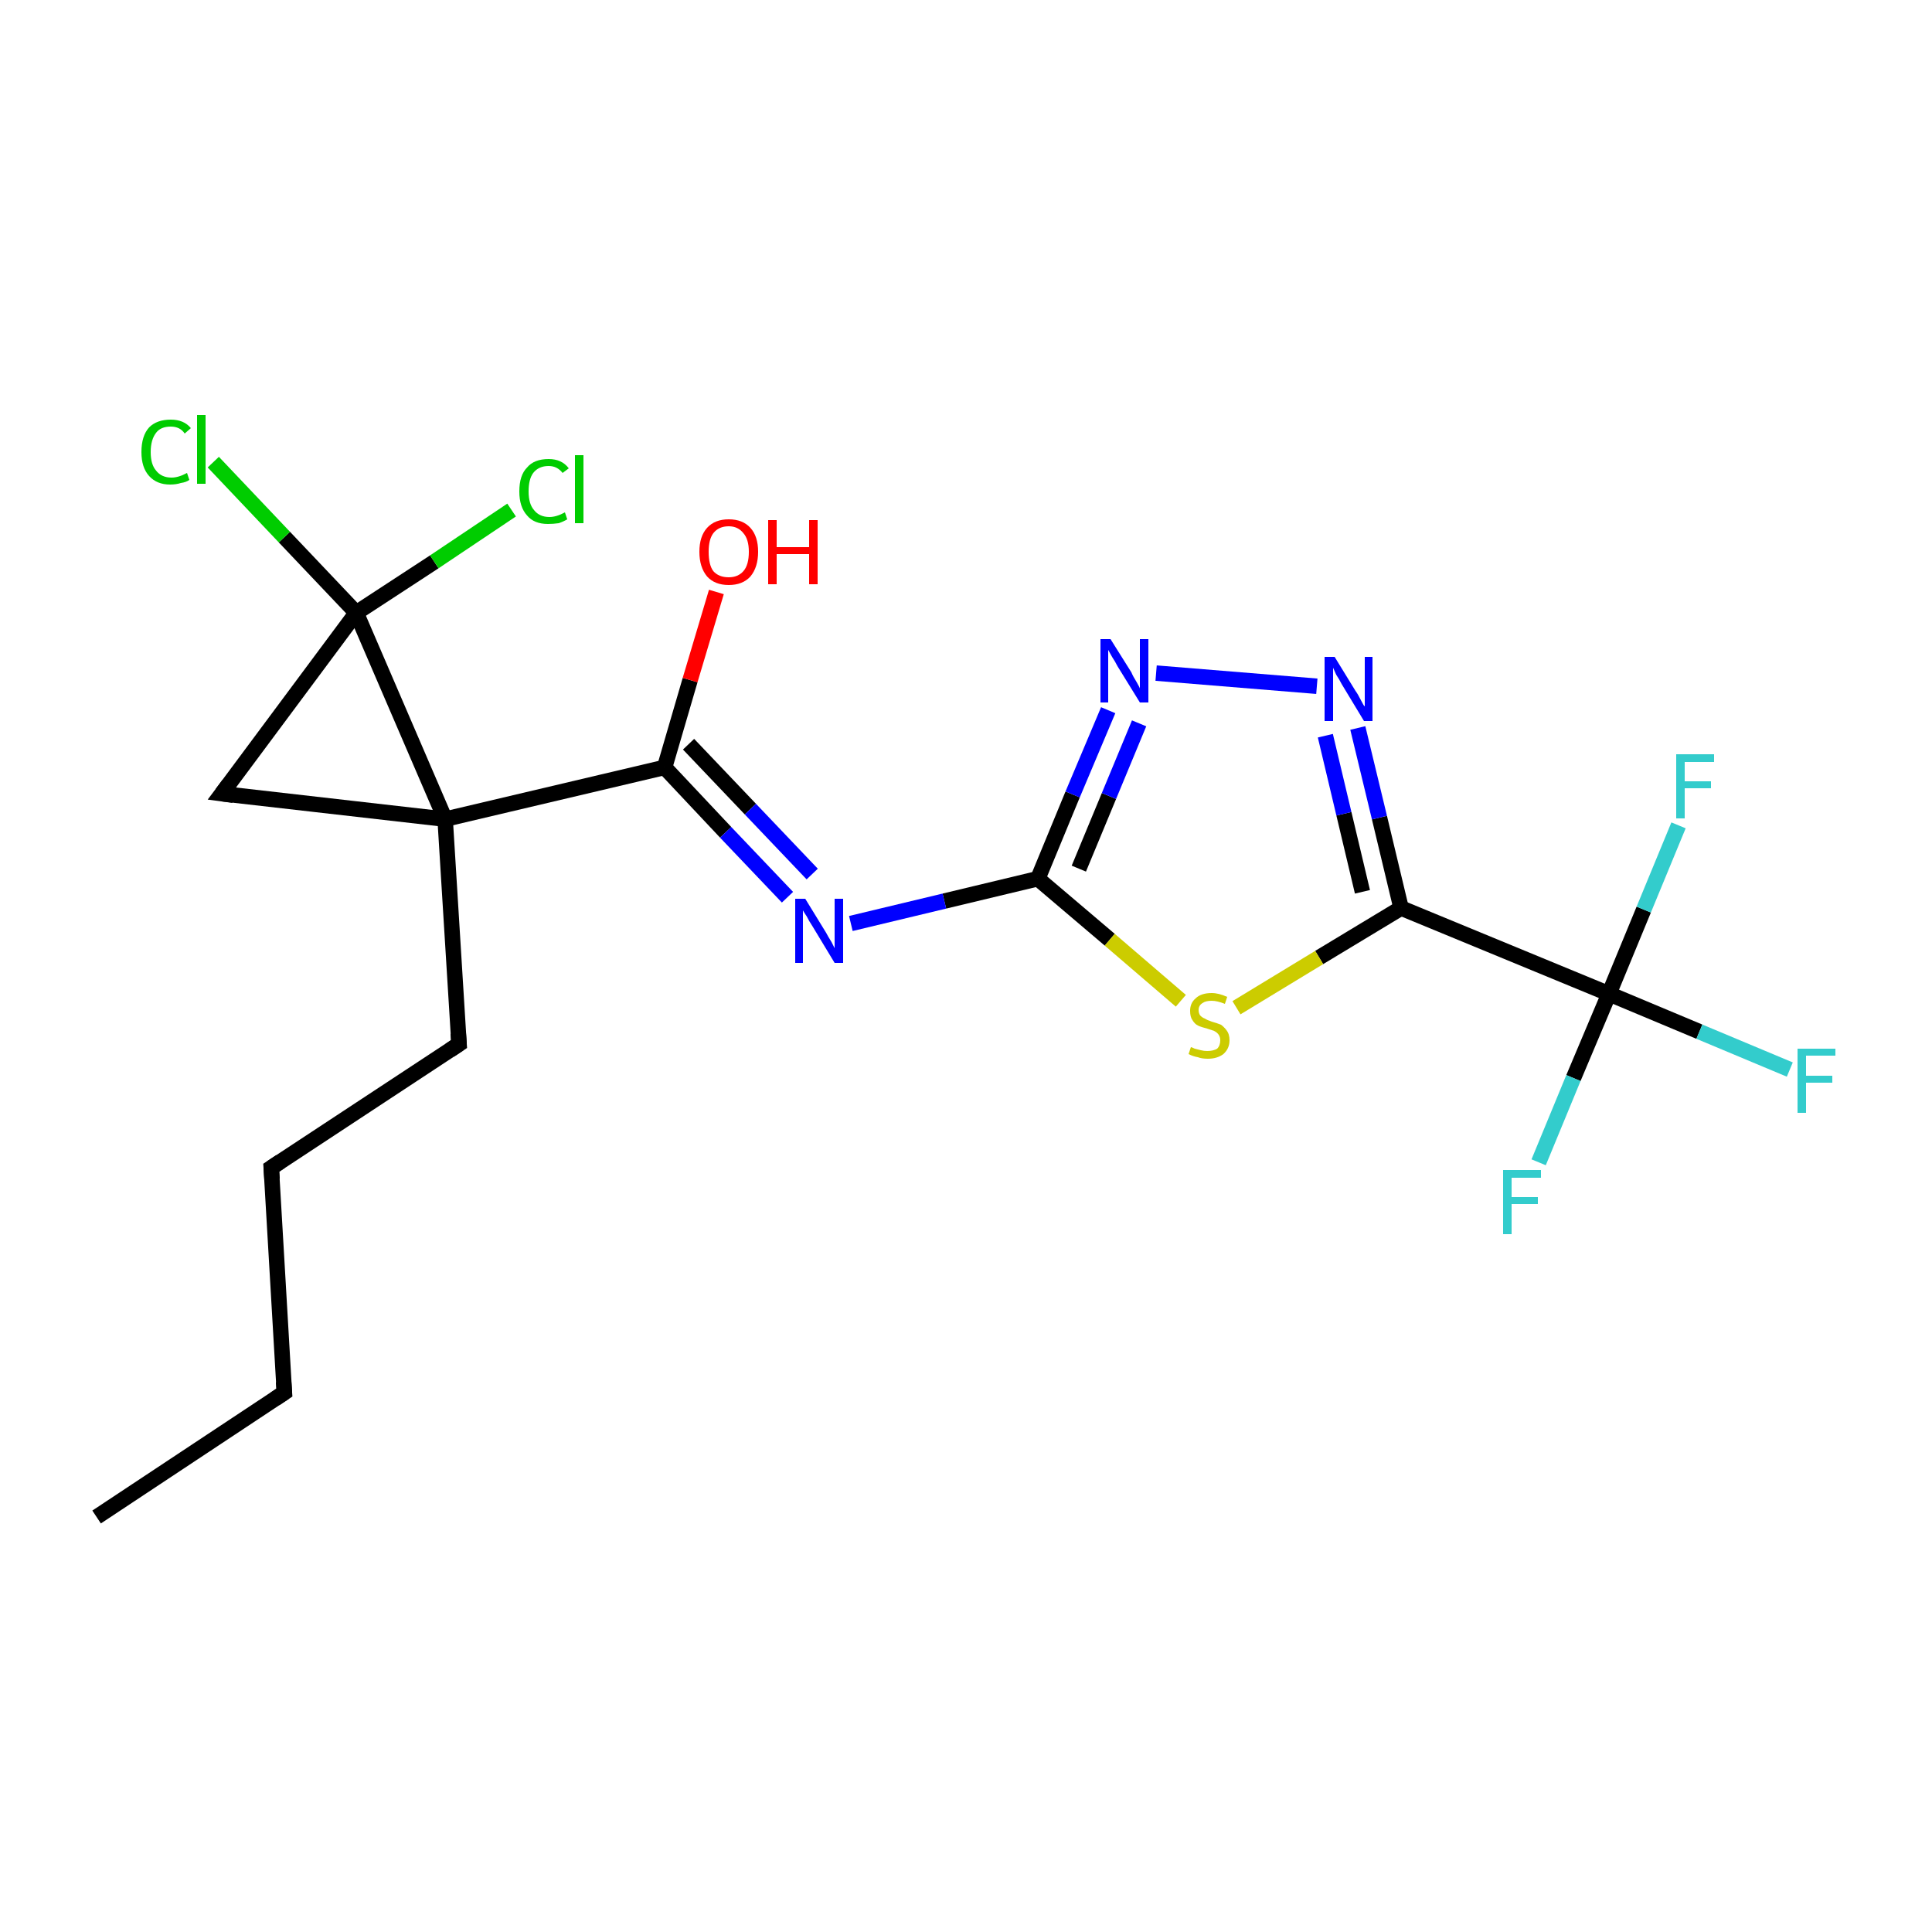 <?xml version='1.0' encoding='iso-8859-1'?>
<svg version='1.1' baseProfile='full'
              xmlns='http://www.w3.org/2000/svg'
                      xmlns:rdkit='http://www.rdkit.org/xml'
                      xmlns:xlink='http://www.w3.org/1999/xlink'
                  xml:space='preserve'
width='250px' height='250px' viewBox='0 0 250 250'>
<!-- END OF HEADER -->
<rect style='opacity:1.0;fill:#FFFFFF;stroke:none' width='250.0' height='250.0' x='0.0' y='0.0'> </rect>
<path class='bond-0 atom-0 atom-1' d='M 12.5,196.3 L 36.8,180.2' style='fill:none;fill-rule:evenodd;stroke:#000000;stroke-width:2.0px;stroke-linecap:butt;stroke-linejoin:miter;stroke-opacity:1' />
<path class='bond-1 atom-1 atom-2' d='M 36.8,180.2 L 35.1,151.1' style='fill:none;fill-rule:evenodd;stroke:#000000;stroke-width:2.0px;stroke-linecap:butt;stroke-linejoin:miter;stroke-opacity:1' />
<path class='bond-2 atom-2 atom-3' d='M 35.1,151.1 L 59.4,135.1' style='fill:none;fill-rule:evenodd;stroke:#000000;stroke-width:2.0px;stroke-linecap:butt;stroke-linejoin:miter;stroke-opacity:1' />
<path class='bond-3 atom-3 atom-8' d='M 59.4,135.1 L 57.6,106.0' style='fill:none;fill-rule:evenodd;stroke:#000000;stroke-width:2.0px;stroke-linecap:butt;stroke-linejoin:miter;stroke-opacity:1' />
<path class='bond-4 atom-4 atom-8' d='M 28.7,102.7 L 57.6,106.0' style='fill:none;fill-rule:evenodd;stroke:#000000;stroke-width:2.0px;stroke-linecap:butt;stroke-linejoin:miter;stroke-opacity:1' />
<path class='bond-5 atom-4 atom-9' d='M 28.7,102.7 L 46.1,79.3' style='fill:none;fill-rule:evenodd;stroke:#000000;stroke-width:2.0px;stroke-linecap:butt;stroke-linejoin:miter;stroke-opacity:1' />
<path class='bond-6 atom-5 atom-8' d='M 86.0,99.3 L 57.6,106.0' style='fill:none;fill-rule:evenodd;stroke:#000000;stroke-width:2.0px;stroke-linecap:butt;stroke-linejoin:miter;stroke-opacity:1' />
<path class='bond-7 atom-5 atom-16' d='M 86.0,99.3 L 93.9,107.7' style='fill:none;fill-rule:evenodd;stroke:#000000;stroke-width:2.0px;stroke-linecap:butt;stroke-linejoin:miter;stroke-opacity:1' />
<path class='bond-7 atom-5 atom-16' d='M 93.9,107.7 L 101.9,116.1' style='fill:none;fill-rule:evenodd;stroke:#0000FF;stroke-width:2.0px;stroke-linecap:butt;stroke-linejoin:miter;stroke-opacity:1' />
<path class='bond-7 atom-5 atom-16' d='M 89.1,96.3 L 97.1,104.7' style='fill:none;fill-rule:evenodd;stroke:#000000;stroke-width:2.0px;stroke-linecap:butt;stroke-linejoin:miter;stroke-opacity:1' />
<path class='bond-7 atom-5 atom-16' d='M 97.1,104.7 L 105.1,113.1' style='fill:none;fill-rule:evenodd;stroke:#0000FF;stroke-width:2.0px;stroke-linecap:butt;stroke-linejoin:miter;stroke-opacity:1' />
<path class='bond-8 atom-5 atom-19' d='M 86.0,99.3 L 89.3,88.0' style='fill:none;fill-rule:evenodd;stroke:#000000;stroke-width:2.0px;stroke-linecap:butt;stroke-linejoin:miter;stroke-opacity:1' />
<path class='bond-8 atom-5 atom-19' d='M 89.3,88.0 L 92.7,76.6' style='fill:none;fill-rule:evenodd;stroke:#FF0000;stroke-width:2.0px;stroke-linecap:butt;stroke-linejoin:miter;stroke-opacity:1' />
<path class='bond-9 atom-6 atom-10' d='M 181.3,117.5 L 208.2,128.6' style='fill:none;fill-rule:evenodd;stroke:#000000;stroke-width:2.0px;stroke-linecap:butt;stroke-linejoin:miter;stroke-opacity:1' />
<path class='bond-10 atom-6 atom-17' d='M 181.3,117.5 L 178.5,105.8' style='fill:none;fill-rule:evenodd;stroke:#000000;stroke-width:2.0px;stroke-linecap:butt;stroke-linejoin:miter;stroke-opacity:1' />
<path class='bond-10 atom-6 atom-17' d='M 178.5,105.8 L 175.7,94.2' style='fill:none;fill-rule:evenodd;stroke:#0000FF;stroke-width:2.0px;stroke-linecap:butt;stroke-linejoin:miter;stroke-opacity:1' />
<path class='bond-10 atom-6 atom-17' d='M 176.3,115.4 L 173.9,105.3' style='fill:none;fill-rule:evenodd;stroke:#000000;stroke-width:2.0px;stroke-linecap:butt;stroke-linejoin:miter;stroke-opacity:1' />
<path class='bond-10 atom-6 atom-17' d='M 173.9,105.3 L 171.5,95.2' style='fill:none;fill-rule:evenodd;stroke:#0000FF;stroke-width:2.0px;stroke-linecap:butt;stroke-linejoin:miter;stroke-opacity:1' />
<path class='bond-11 atom-6 atom-20' d='M 181.3,117.5 L 170.7,123.9' style='fill:none;fill-rule:evenodd;stroke:#000000;stroke-width:2.0px;stroke-linecap:butt;stroke-linejoin:miter;stroke-opacity:1' />
<path class='bond-11 atom-6 atom-20' d='M 170.7,123.9 L 160.0,130.4' style='fill:none;fill-rule:evenodd;stroke:#CCCC00;stroke-width:2.0px;stroke-linecap:butt;stroke-linejoin:miter;stroke-opacity:1' />
<path class='bond-12 atom-7 atom-16' d='M 134.3,113.7 L 122.2,116.6' style='fill:none;fill-rule:evenodd;stroke:#000000;stroke-width:2.0px;stroke-linecap:butt;stroke-linejoin:miter;stroke-opacity:1' />
<path class='bond-12 atom-7 atom-16' d='M 122.2,116.6 L 110.1,119.5' style='fill:none;fill-rule:evenodd;stroke:#0000FF;stroke-width:2.0px;stroke-linecap:butt;stroke-linejoin:miter;stroke-opacity:1' />
<path class='bond-13 atom-7 atom-18' d='M 134.3,113.7 L 138.8,102.8' style='fill:none;fill-rule:evenodd;stroke:#000000;stroke-width:2.0px;stroke-linecap:butt;stroke-linejoin:miter;stroke-opacity:1' />
<path class='bond-13 atom-7 atom-18' d='M 138.8,102.8 L 143.4,91.9' style='fill:none;fill-rule:evenodd;stroke:#0000FF;stroke-width:2.0px;stroke-linecap:butt;stroke-linejoin:miter;stroke-opacity:1' />
<path class='bond-13 atom-7 atom-18' d='M 139.6,112.4 L 143.5,103.0' style='fill:none;fill-rule:evenodd;stroke:#000000;stroke-width:2.0px;stroke-linecap:butt;stroke-linejoin:miter;stroke-opacity:1' />
<path class='bond-13 atom-7 atom-18' d='M 143.5,103.0 L 147.4,93.6' style='fill:none;fill-rule:evenodd;stroke:#0000FF;stroke-width:2.0px;stroke-linecap:butt;stroke-linejoin:miter;stroke-opacity:1' />
<path class='bond-14 atom-7 atom-20' d='M 134.3,113.7 L 143.6,121.6' style='fill:none;fill-rule:evenodd;stroke:#000000;stroke-width:2.0px;stroke-linecap:butt;stroke-linejoin:miter;stroke-opacity:1' />
<path class='bond-14 atom-7 atom-20' d='M 143.6,121.6 L 152.8,129.5' style='fill:none;fill-rule:evenodd;stroke:#CCCC00;stroke-width:2.0px;stroke-linecap:butt;stroke-linejoin:miter;stroke-opacity:1' />
<path class='bond-15 atom-8 atom-9' d='M 57.6,106.0 L 46.1,79.3' style='fill:none;fill-rule:evenodd;stroke:#000000;stroke-width:2.0px;stroke-linecap:butt;stroke-linejoin:miter;stroke-opacity:1' />
<path class='bond-16 atom-9 atom-11' d='M 46.1,79.3 L 36.8,69.5' style='fill:none;fill-rule:evenodd;stroke:#000000;stroke-width:2.0px;stroke-linecap:butt;stroke-linejoin:miter;stroke-opacity:1' />
<path class='bond-16 atom-9 atom-11' d='M 36.8,69.5 L 27.6,59.8' style='fill:none;fill-rule:evenodd;stroke:#00CC00;stroke-width:2.0px;stroke-linecap:butt;stroke-linejoin:miter;stroke-opacity:1' />
<path class='bond-17 atom-9 atom-12' d='M 46.1,79.3 L 56.2,72.7' style='fill:none;fill-rule:evenodd;stroke:#000000;stroke-width:2.0px;stroke-linecap:butt;stroke-linejoin:miter;stroke-opacity:1' />
<path class='bond-17 atom-9 atom-12' d='M 56.2,72.7 L 66.2,66.0' style='fill:none;fill-rule:evenodd;stroke:#00CC00;stroke-width:2.0px;stroke-linecap:butt;stroke-linejoin:miter;stroke-opacity:1' />
<path class='bond-18 atom-10 atom-13' d='M 208.2,128.6 L 219.9,133.5' style='fill:none;fill-rule:evenodd;stroke:#000000;stroke-width:2.0px;stroke-linecap:butt;stroke-linejoin:miter;stroke-opacity:1' />
<path class='bond-18 atom-10 atom-13' d='M 219.9,133.5 L 231.6,138.4' style='fill:none;fill-rule:evenodd;stroke:#33CCCC;stroke-width:2.0px;stroke-linecap:butt;stroke-linejoin:miter;stroke-opacity:1' />
<path class='bond-19 atom-10 atom-14' d='M 208.2,128.6 L 203.6,139.5' style='fill:none;fill-rule:evenodd;stroke:#000000;stroke-width:2.0px;stroke-linecap:butt;stroke-linejoin:miter;stroke-opacity:1' />
<path class='bond-19 atom-10 atom-14' d='M 203.6,139.5 L 199.1,150.4' style='fill:none;fill-rule:evenodd;stroke:#33CCCC;stroke-width:2.0px;stroke-linecap:butt;stroke-linejoin:miter;stroke-opacity:1' />
<path class='bond-20 atom-10 atom-15' d='M 208.2,128.6 L 212.7,117.7' style='fill:none;fill-rule:evenodd;stroke:#000000;stroke-width:2.0px;stroke-linecap:butt;stroke-linejoin:miter;stroke-opacity:1' />
<path class='bond-20 atom-10 atom-15' d='M 212.7,117.7 L 217.2,106.8' style='fill:none;fill-rule:evenodd;stroke:#33CCCC;stroke-width:2.0px;stroke-linecap:butt;stroke-linejoin:miter;stroke-opacity:1' />
<path class='bond-21 atom-17 atom-18' d='M 170.4,88.8 L 149.6,87.1' style='fill:none;fill-rule:evenodd;stroke:#0000FF;stroke-width:2.0px;stroke-linecap:butt;stroke-linejoin:miter;stroke-opacity:1' />
<path d='M 35.6,181.0 L 36.8,180.2 L 36.7,178.8' style='fill:none;stroke:#000000;stroke-width:2.0px;stroke-linecap:butt;stroke-linejoin:miter;stroke-opacity:1;' />
<path d='M 35.2,152.6 L 35.1,151.1 L 36.3,150.3' style='fill:none;stroke:#000000;stroke-width:2.0px;stroke-linecap:butt;stroke-linejoin:miter;stroke-opacity:1;' />
<path d='M 58.2,135.9 L 59.4,135.1 L 59.3,133.7' style='fill:none;stroke:#000000;stroke-width:2.0px;stroke-linecap:butt;stroke-linejoin:miter;stroke-opacity:1;' />
<path d='M 30.2,102.9 L 28.7,102.7 L 29.6,101.5' style='fill:none;stroke:#000000;stroke-width:2.0px;stroke-linecap:butt;stroke-linejoin:miter;stroke-opacity:1;' />
<path class='atom-11' d='M 18.3 58.5
Q 18.3 56.4, 19.3 55.3
Q 20.3 54.3, 22.1 54.3
Q 23.8 54.3, 24.7 55.4
L 23.9 56.1
Q 23.3 55.2, 22.1 55.2
Q 20.8 55.2, 20.2 56.0
Q 19.5 56.9, 19.5 58.5
Q 19.5 60.1, 20.2 60.9
Q 20.9 61.8, 22.2 61.8
Q 23.1 61.8, 24.2 61.2
L 24.5 62.1
Q 24.1 62.4, 23.4 62.5
Q 22.8 62.7, 22.0 62.7
Q 20.3 62.7, 19.3 61.6
Q 18.3 60.5, 18.3 58.5
' fill='#00CC00'/>
<path class='atom-11' d='M 25.5 53.7
L 26.6 53.7
L 26.6 62.6
L 25.5 62.6
L 25.5 53.7
' fill='#00CC00'/>
<path class='atom-12' d='M 67.2 63.6
Q 67.2 61.5, 68.2 60.5
Q 69.1 59.4, 71.0 59.4
Q 72.7 59.4, 73.6 60.6
L 72.8 61.2
Q 72.1 60.3, 71.0 60.3
Q 69.7 60.3, 69.0 61.2
Q 68.4 62.0, 68.4 63.6
Q 68.4 65.2, 69.1 66.0
Q 69.8 66.9, 71.1 66.9
Q 72.0 66.9, 73.1 66.3
L 73.4 67.2
Q 72.9 67.5, 72.3 67.7
Q 71.6 67.8, 70.9 67.8
Q 69.1 67.8, 68.2 66.7
Q 67.2 65.6, 67.2 63.6
' fill='#00CC00'/>
<path class='atom-12' d='M 74.4 58.9
L 75.5 58.9
L 75.5 67.7
L 74.4 67.7
L 74.4 58.9
' fill='#00CC00'/>
<path class='atom-13' d='M 232.6 135.7
L 237.5 135.7
L 237.5 136.6
L 233.7 136.6
L 233.7 139.2
L 237.1 139.2
L 237.1 140.1
L 233.7 140.1
L 233.7 144.0
L 232.6 144.0
L 232.6 135.7
' fill='#33CCCC'/>
<path class='atom-14' d='M 194.5 151.4
L 199.4 151.4
L 199.4 152.4
L 195.6 152.4
L 195.6 154.9
L 199.0 154.9
L 199.0 155.8
L 195.6 155.8
L 195.6 159.7
L 194.5 159.7
L 194.5 151.4
' fill='#33CCCC'/>
<path class='atom-15' d='M 216.9 97.6
L 221.8 97.6
L 221.8 98.6
L 218.0 98.6
L 218.0 101.1
L 221.4 101.1
L 221.4 102.0
L 218.0 102.0
L 218.0 105.9
L 216.9 105.9
L 216.9 97.6
' fill='#33CCCC'/>
<path class='atom-16' d='M 104.2 116.3
L 106.9 120.7
Q 107.1 121.1, 107.6 121.9
Q 108.0 122.7, 108.0 122.7
L 108.0 116.3
L 109.1 116.3
L 109.1 124.6
L 108.0 124.6
L 105.1 119.8
Q 104.7 119.2, 104.4 118.6
Q 104.0 118.0, 103.9 117.8
L 103.9 124.6
L 102.9 124.6
L 102.9 116.3
L 104.2 116.3
' fill='#0000FF'/>
<path class='atom-17' d='M 172.7 85.0
L 175.4 89.4
Q 175.7 89.8, 176.1 90.6
Q 176.5 91.4, 176.6 91.4
L 176.6 85.0
L 177.6 85.0
L 177.6 93.3
L 176.5 93.3
L 173.6 88.5
Q 173.3 87.9, 172.9 87.3
Q 172.6 86.6, 172.5 86.4
L 172.5 93.3
L 171.4 93.3
L 171.4 85.0
L 172.7 85.0
' fill='#0000FF'/>
<path class='atom-18' d='M 143.7 82.7
L 146.4 87.0
Q 146.6 87.5, 147.1 88.3
Q 147.5 89.0, 147.5 89.1
L 147.5 82.7
L 148.6 82.7
L 148.6 90.9
L 147.5 90.9
L 144.6 86.2
Q 144.3 85.6, 143.9 85.0
Q 143.5 84.3, 143.4 84.1
L 143.4 90.9
L 142.4 90.9
L 142.4 82.7
L 143.7 82.7
' fill='#0000FF'/>
<path class='atom-19' d='M 90.5 71.4
Q 90.5 69.4, 91.5 68.3
Q 92.5 67.2, 94.3 67.2
Q 96.1 67.2, 97.1 68.3
Q 98.1 69.4, 98.1 71.4
Q 98.1 73.4, 97.1 74.6
Q 96.1 75.7, 94.3 75.7
Q 92.5 75.7, 91.5 74.6
Q 90.5 73.4, 90.5 71.4
M 94.3 74.7
Q 95.5 74.7, 96.2 73.9
Q 96.9 73.1, 96.9 71.4
Q 96.9 69.8, 96.2 69.0
Q 95.5 68.1, 94.3 68.1
Q 93.0 68.1, 92.3 69.0
Q 91.7 69.8, 91.7 71.4
Q 91.7 73.1, 92.3 73.9
Q 93.0 74.7, 94.3 74.7
' fill='#FF0000'/>
<path class='atom-19' d='M 99.4 67.3
L 100.5 67.3
L 100.5 70.8
L 104.7 70.8
L 104.7 67.3
L 105.8 67.3
L 105.8 75.6
L 104.7 75.6
L 104.7 71.7
L 100.5 71.7
L 100.5 75.6
L 99.4 75.6
L 99.4 67.3
' fill='#FF0000'/>
<path class='atom-20' d='M 154.1 135.5
Q 154.2 135.5, 154.6 135.7
Q 155.0 135.8, 155.4 135.9
Q 155.8 136.0, 156.2 136.0
Q 157.0 136.0, 157.5 135.7
Q 157.9 135.3, 157.9 134.6
Q 157.9 134.2, 157.7 133.9
Q 157.5 133.6, 157.1 133.4
Q 156.8 133.3, 156.2 133.1
Q 155.4 132.9, 155.0 132.7
Q 154.6 132.5, 154.3 132.0
Q 154.0 131.6, 154.0 130.8
Q 154.0 129.8, 154.7 129.2
Q 155.4 128.5, 156.8 128.5
Q 157.7 128.5, 158.8 129.0
L 158.5 129.9
Q 157.5 129.5, 156.8 129.5
Q 156.0 129.5, 155.6 129.8
Q 155.1 130.1, 155.1 130.7
Q 155.1 131.1, 155.3 131.4
Q 155.6 131.7, 155.9 131.8
Q 156.2 132.0, 156.8 132.2
Q 157.5 132.4, 158.0 132.6
Q 158.4 132.9, 158.7 133.3
Q 159.1 133.8, 159.1 134.6
Q 159.1 135.7, 158.3 136.4
Q 157.5 137.0, 156.3 137.0
Q 155.5 137.0, 155.0 136.8
Q 154.4 136.7, 153.8 136.4
L 154.1 135.5
' fill='#CCCC00'/>
</svg>
